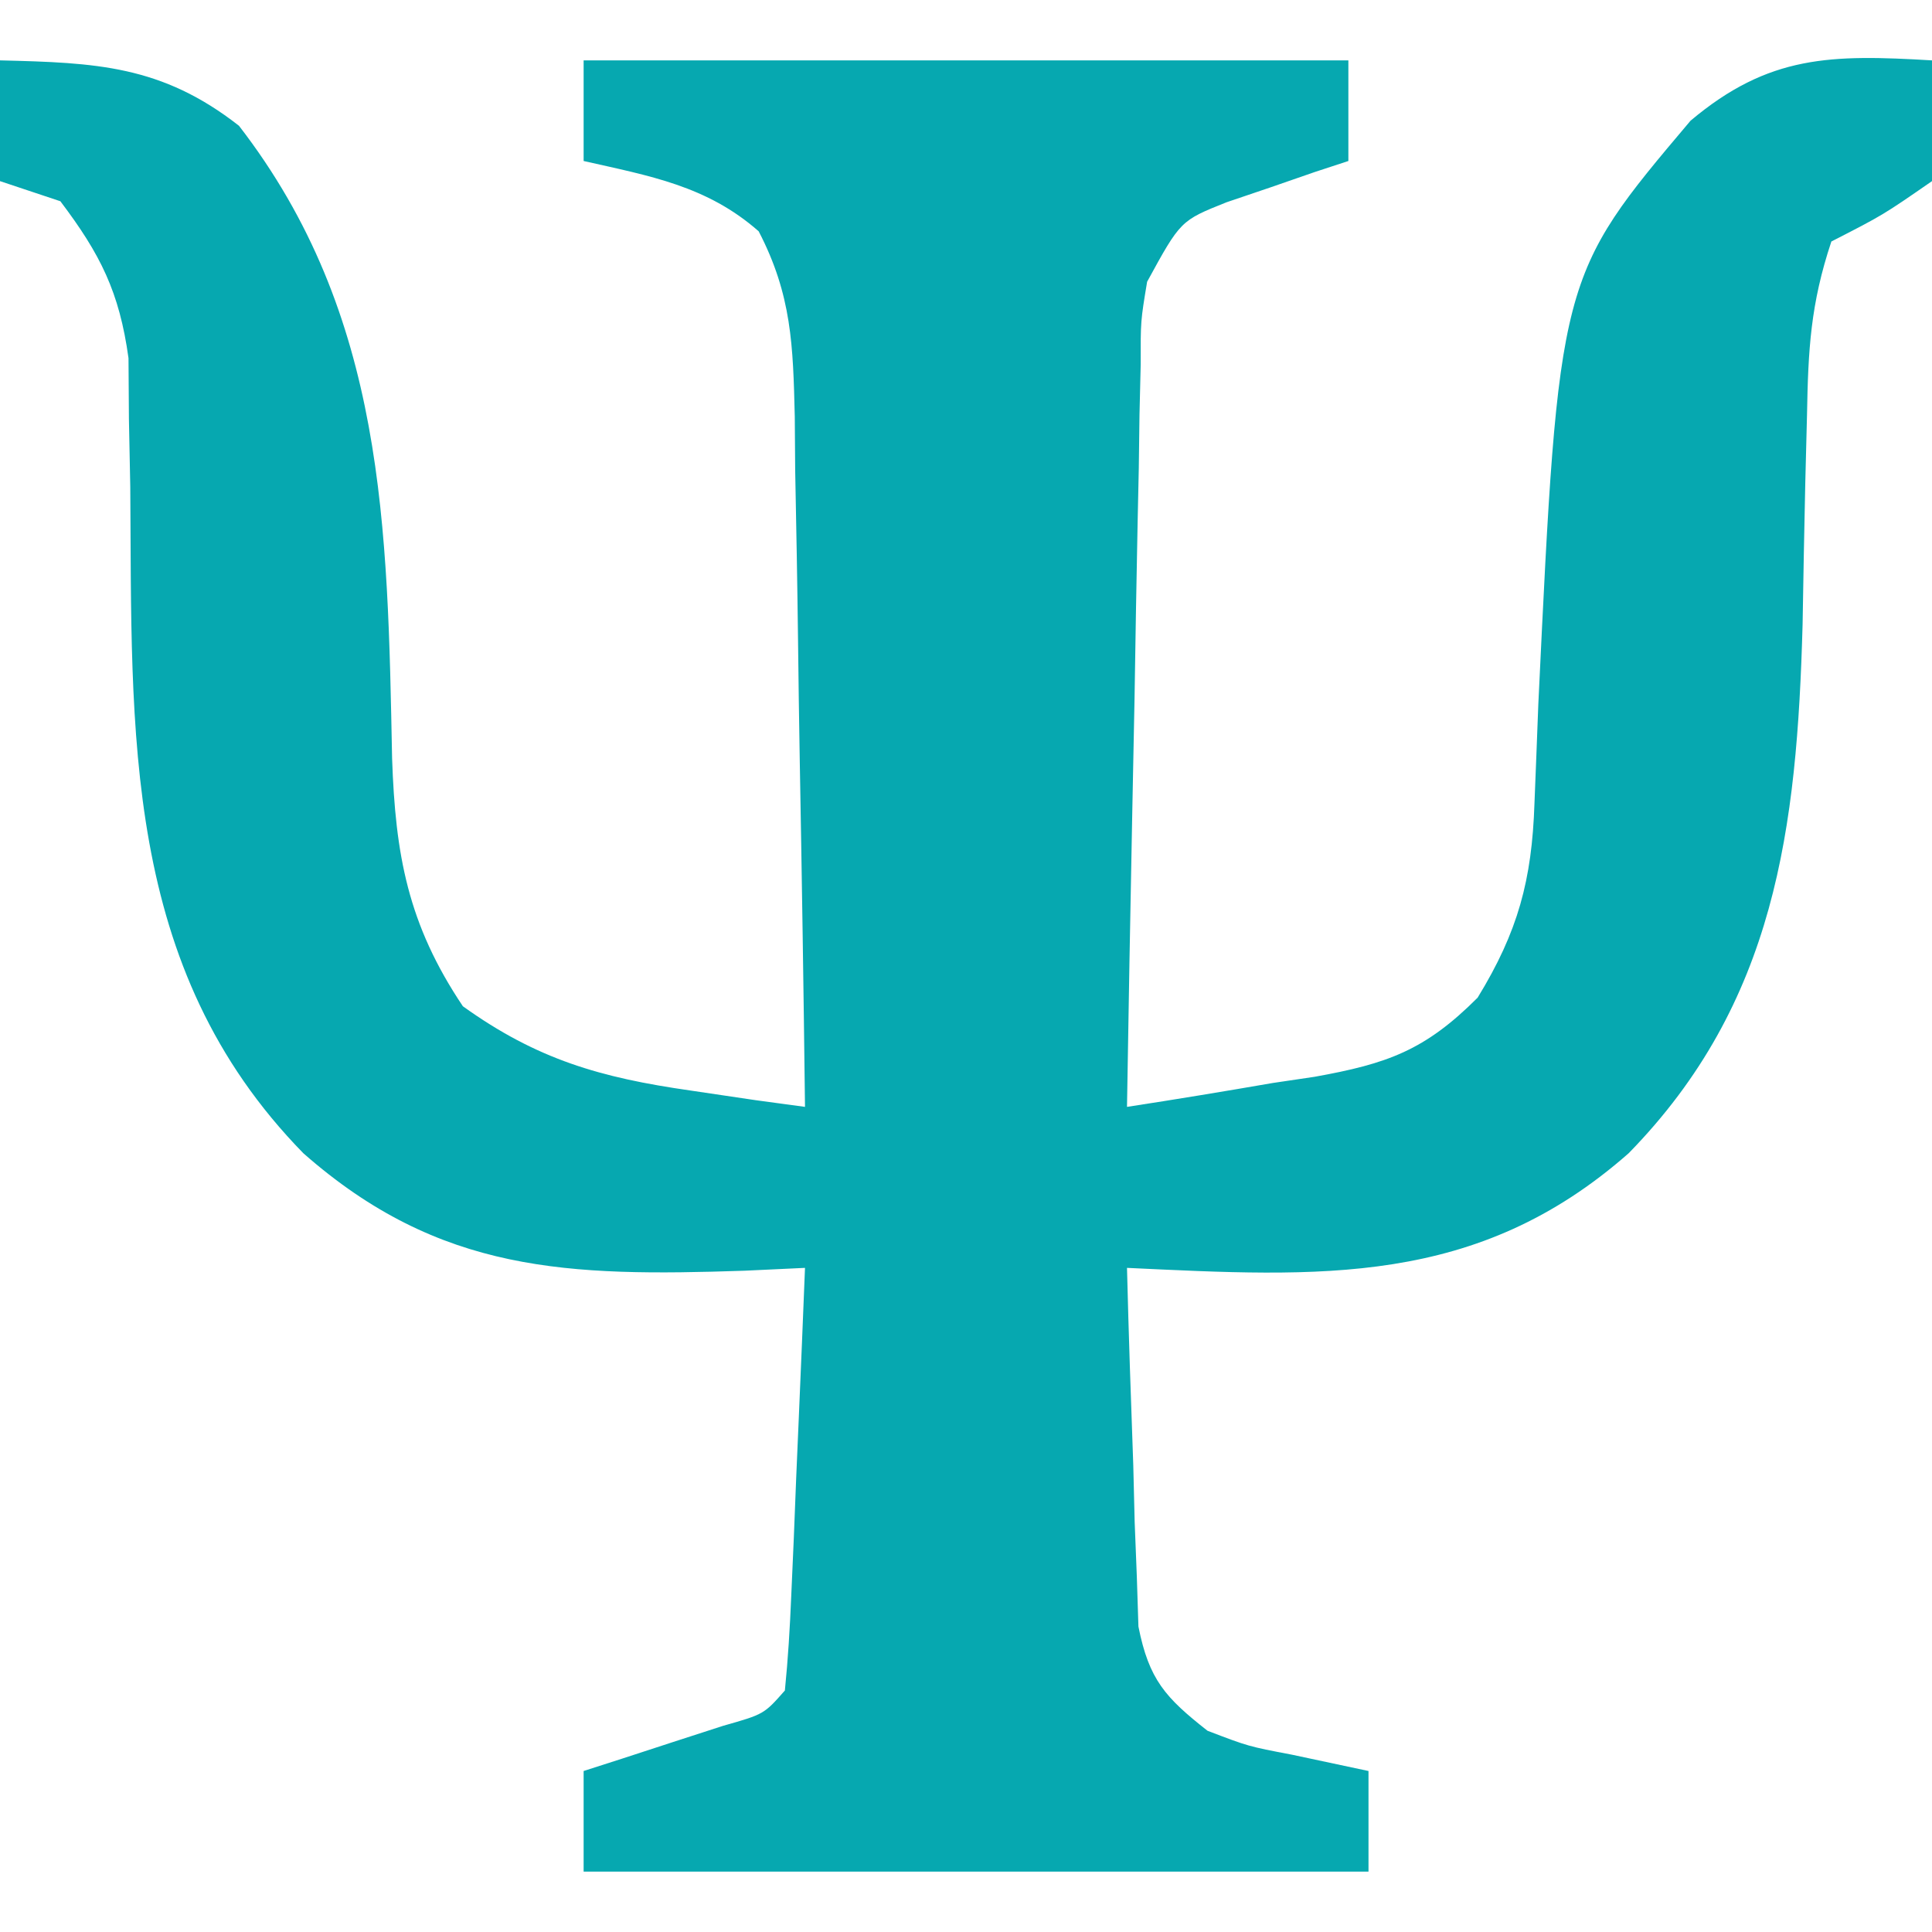 <?xml version="1.0" encoding="UTF-8"?>
<svg version="1.1" xmlns="http://www.w3.org/2000/svg" width="96" height="96">
<path d="M0 0 C4.767 0.114 8.033 0.243 11.875 3.25 C19.145 12.658 19.256 23.171 19.483 34.68 C19.646 39.46 20.26 42.917 23 47 C26.688 49.648 29.846 50.549 34.312 51.188 C35.915 51.425 35.915 51.425 37.551 51.668 C38.359 51.778 39.167 51.887 40 52 C39.931 46.234 39.843 40.468 39.738 34.703 C39.704 32.741 39.676 30.78 39.654 28.819 C39.62 25.999 39.568 23.179 39.512 20.359 C39.505 19.483 39.499 18.607 39.492 17.704 C39.407 14.168 39.344 11.664 37.698 8.493 C35.123 6.229 32.289 5.745 29 5 C29 3.35 29 1.7 29 0 C41.54 0 54.08 0 67 0 C67 1.65 67 3.3 67 5 C66.446 5.182 65.891 5.364 65.32 5.551 C64.596 5.802 63.871 6.054 63.125 6.312 C62.406 6.556 61.686 6.8 60.945 7.051 C58.66 7.963 58.66 7.963 57 11 C56.675 12.955 56.675 12.955 56.681 15.104 C56.661 15.925 56.641 16.745 56.621 17.591 C56.604 18.913 56.604 18.913 56.586 20.262 C56.567 21.168 56.547 22.073 56.527 23.007 C56.467 25.9 56.421 28.794 56.375 31.688 C56.337 33.649 56.298 35.611 56.258 37.572 C56.162 42.381 56.078 47.191 56 52 C58.423 51.629 60.835 51.23 63.25 50.812 C63.932 50.711 64.614 50.61 65.316 50.506 C68.935 49.856 70.8 49.2 73.422 46.574 C75.434 43.291 76.119 40.717 76.246 36.938 C76.277 36.146 76.309 35.354 76.341 34.538 C76.373 33.701 76.405 32.863 76.438 32 C77.454 10.742 77.454 10.742 84 3 C87.899 -0.283 90.997 -0.294 96 0 C96.312 2.812 96.312 2.812 96 6 C93.562 7.688 93.562 7.688 91 9 C89.964 12.107 89.846 14.369 89.789 17.629 C89.761 18.747 89.732 19.865 89.703 21.018 C89.652 23.353 89.607 25.689 89.57 28.025 C89.292 38.163 88.228 46.837 80.926 54.305 C73.375 60.952 65.581 60.449 56 60 C56.081 63.272 56.194 66.542 56.312 69.812 C56.346 71.206 56.346 71.206 56.381 72.627 C56.416 73.52 56.452 74.412 56.488 75.332 C56.528 76.565 56.528 76.565 56.568 77.823 C57.092 80.463 57.908 81.356 60 83 C62.033 83.778 62.033 83.778 64.188 84.188 C65.446 84.456 66.704 84.724 68 85 C68 86.65 68 88.3 68 90 C55.13 90 42.26 90 29 90 C29 88.35 29 86.7 29 85 C29.638 84.795 30.276 84.59 30.934 84.379 C31.76 84.109 32.586 83.84 33.438 83.562 C34.261 83.296 35.085 83.029 35.934 82.754 C37.962 82.178 37.962 82.178 39 81 C39.157 79.441 39.251 77.875 39.316 76.309 C39.379 74.892 39.379 74.892 39.443 73.447 C39.483 72.454 39.522 71.461 39.562 70.438 C39.627 68.942 39.627 68.942 39.693 67.416 C39.8 64.944 39.902 62.472 40 60 C39.01 60.046 38.02 60.093 37 60.141 C28.263 60.433 21.852 60.271 15.074 54.305 C6.028 45.052 6.568 33.42 6.473 21.193 C6.44 19.526 6.44 19.526 6.406 17.824 C6.399 16.825 6.392 15.825 6.385 14.796 C5.933 11.515 4.99 9.632 3 7 C2.01 6.67 1.02 6.34 0 6 C0 4.02 0 2.04 0 0 Z " fill="#06A8B0" transform="translate(0,3)"/>
</svg>
